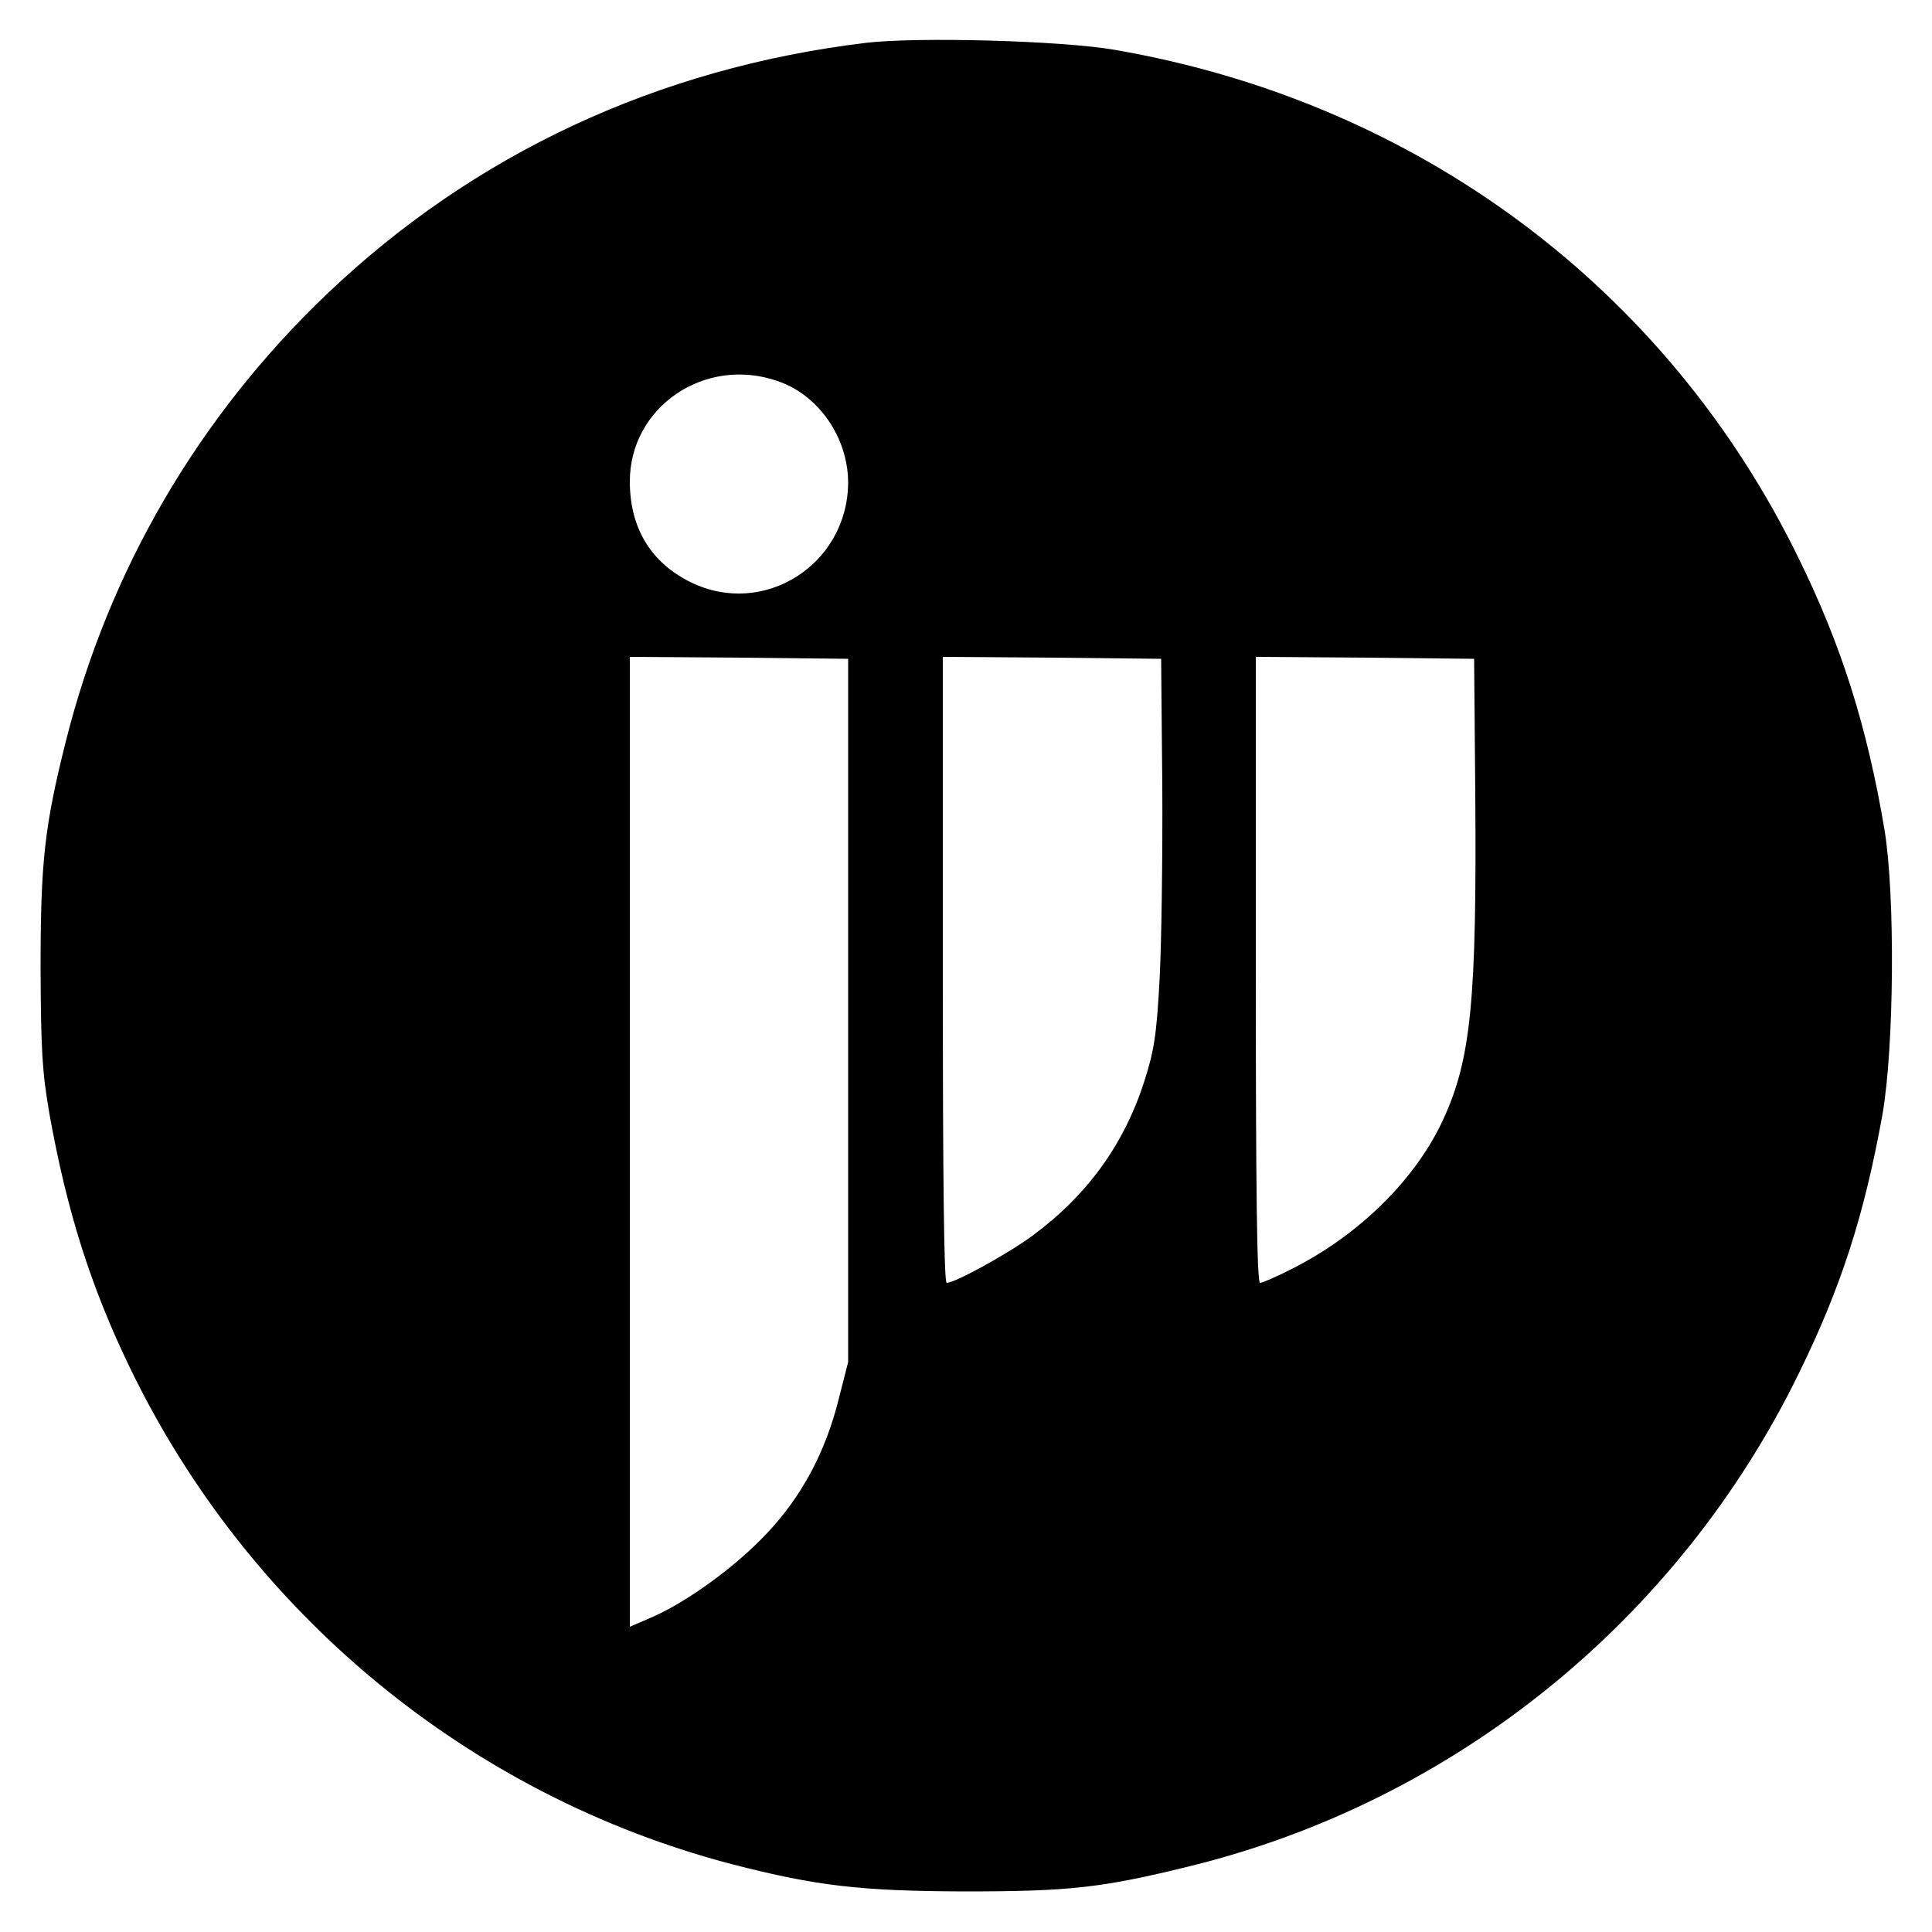 <?xml version="1.0" standalone="no"?>
<!DOCTYPE svg PUBLIC "-//W3C//DTD SVG 20010904//EN"
 "http://www.w3.org/TR/2001/REC-SVG-20010904/DTD/svg10.dtd">
<svg version="1.0" xmlns="http://www.w3.org/2000/svg"
 width="500pt" height="500pt" viewBox="0 0 500 500"
 preserveAspectRatio="xMidYMid meet">
<g transform="translate(0,500) scale(0.1,-0.1)"
fill="#000000" stroke="none">
<path d="M2240 4889 c-538 -65 -1015 -288 -1395 -651 -332 -317 -564 -715
-675 -1158 -55 -219 -65 -312 -65 -585 1 -215 4 -268 23 -378 45 -251 106
-444 206 -652 307 -639 880 -1112 1562 -1290 218 -56 331 -69 599 -70 272 0
356 9 583 65 686 168 1265 637 1577 1275 110 224 170 411 217 672 30 173 33
567 5 736 -45 267 -111 476 -222 702 -342 701 -988 1181 -1770 1316 -137 24
-514 34 -645 18z m-228 -875 c107 -36 183 -147 183 -264 -2 -212 -219 -349
-407 -257 -104 51 -158 141 -158 261 0 193 194 325 382 260z m183 -1629 l0
-910 -24 -94 c-34 -138 -96 -254 -187 -350 -80 -85 -203 -175 -296 -216 l-58
-25 0 1255 0 1255 283 -2 282 -3 0 -910z m813 580 c1 -181 -2 -406 -7 -500 -8
-146 -14 -183 -40 -265 -53 -163 -147 -293 -289 -398 -64 -47 -200 -122 -222
-122 -7 0 -10 264 -10 810 l0 810 283 -2 282 -3 3 -330z m810 -20 c4 -532 -11
-685 -82 -840 -71 -156 -218 -301 -393 -389 -39 -20 -76 -36 -82 -36 -8 0 -11
236 -11 810 l0 810 283 -2 282 -3 3 -350z"/>
</g>
</svg>
